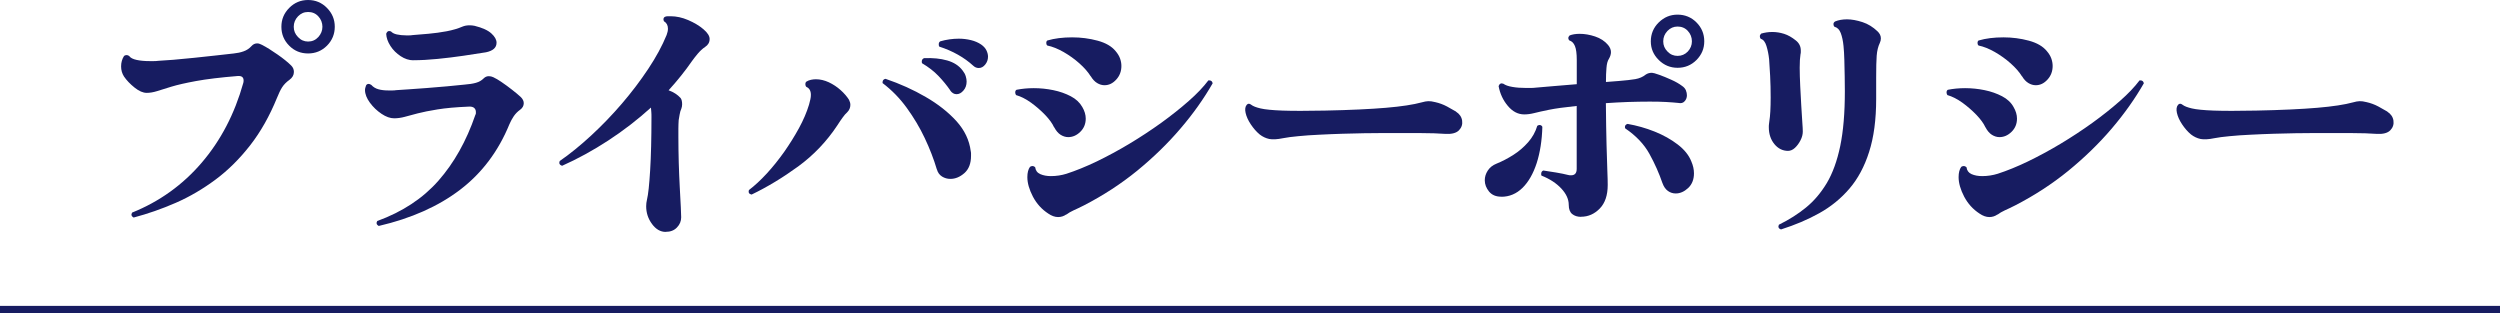 <svg height="42.6" viewBox="0 0 340 42.6" width="340" xmlns="http://www.w3.org/2000/svg"><g fill="#171c61"><path d="m18.18 29.59c-.31-.17-.38-.4-.21-.68 3.7-1.49 6.85-3.74 9.45-6.77s4.49-6.65 5.67-10.87c.02-.07.04-.18.04-.32 0-.46-.28-.66-.83-.61-2.33.19-4.21.42-5.63.68s-2.55.52-3.37.77-1.47.46-1.96.61-.95.23-1.39.23c-.5 0-1.05-.24-1.65-.72s-1.08-.98-1.44-1.51c-.26-.41-.39-.86-.39-1.37s.13-1 .39-1.4c.1-.1.22-.14.36-.14s.26.05.36.14c.17.24.5.41 1.01.52.5.11 1.09.16 1.76.16h.58c.19 0 .4-.01.61-.04.48-.02 1.16-.07 2.04-.14s1.82-.16 2.84-.27 2.01-.22 2.97-.32c.96-.11 1.76-.2 2.41-.27.48-.05.92-.14 1.33-.29.41-.14.77-.38 1.08-.72.21-.24.47-.36.76-.36.12 0 .24.02.36.07s.23.1.32.14c.6.31 1.29.74 2.09 1.3.79.55 1.42 1.06 1.87 1.51.24.24.36.53.36.86 0 .43-.21.79-.61 1.08-.43.31-.76.65-.99 1.01s-.46.84-.7 1.44c-1.01 2.47-2.22 4.62-3.64 6.44s-2.98 3.38-4.7 4.66-3.52 2.34-5.42 3.17-3.8 1.49-5.72 2zm23.72-22.32c-1.01 0-1.87-.35-2.57-1.06-.71-.71-1.06-1.57-1.06-2.57s.35-1.84 1.06-2.56 1.57-1.08 2.57-1.08 1.87.36 2.57 1.08c.71.72 1.06 1.57 1.06 2.56s-.36 1.87-1.06 2.57c-.71.71-1.57 1.06-2.57 1.06zm0-1.62c.55 0 1.01-.2 1.39-.61.37-.41.56-.88.56-1.4s-.19-1.03-.56-1.42c-.37-.4-.83-.59-1.39-.59s-.98.2-1.37.59c-.38.4-.58.87-.58 1.42s.19 1 .58 1.4c.38.41.84.61 1.37.61z"/><path d="m51.52 30.74c-.31-.17-.38-.4-.22-.68 3.43-1.25 6.21-3.08 8.33-5.49s3.8-5.39 5.02-8.95c.05-.07.07-.14.07-.22v-.18c0-.22-.08-.4-.23-.54-.16-.14-.4-.2-.74-.18-1.73.07-3.14.2-4.25.38s-2 .36-2.7.54-1.28.34-1.76.47-.96.2-1.44.2c-.53 0-1.1-.2-1.71-.61s-1.14-.91-1.58-1.51-.67-1.18-.67-1.73c0-.12.02-.23.05-.32.04-.1.07-.19.09-.29.07-.14.19-.22.36-.22.1 0 .22.05.36.14.26.29.59.49.97.59.38.11.84.16 1.37.16h.52c.18 0 .35-.01.52-.04.36-.02.91-.06 1.66-.11.74-.05 1.58-.11 2.5-.18s1.84-.15 2.75-.23 1.69-.16 2.34-.23c.65-.05 1.18-.13 1.6-.25s.77-.32 1.06-.61c.19-.19.42-.29.69-.29.21 0 .42.05.61.14.31.14.7.37 1.15.68.46.31.92.65 1.38 1.01.47.36.87.7 1.21 1.01.26.26.4.54.4.83 0 .36-.17.66-.5.9-.34.24-.62.53-.85.86-.23.34-.43.7-.59 1.08-1.51 3.7-3.75 6.67-6.71 8.93s-6.65 3.9-11.07 4.93zm4.71-22.54c-.6 0-1.18-.19-1.74-.56s-1.03-.83-1.39-1.39-.55-1.1-.58-1.66c.12-.34.34-.44.65-.32.17.19.43.33.79.41s.78.13 1.26.13h.43c.14 0 .3-.01.47-.04.62-.05 1.34-.11 2.16-.18s1.64-.19 2.47-.34c.83-.16 1.54-.37 2.14-.63.29-.12.61-.18.97-.18.12 0 .24 0 .36.02.12.01.23.03.32.05 1.06.26 1.82.61 2.29 1.04s.7.85.7 1.26c0 .67-.48 1.1-1.44 1.3-.89.14-1.91.3-3.06.47s-2.32.31-3.51.43-2.29.18-3.29.18z"/><path d="m90.54 31.54c-.72 0-1.34-.36-1.87-1.08s-.79-1.52-.79-2.41c0-.31.04-.61.11-.9.17-.7.31-2.02.43-3.98s.18-4.37.18-7.25c0-.24 0-.47-.02-.68-.01-.22-.03-.42-.05-.61-1.8 1.63-3.74 3.13-5.81 4.48s-4.17 2.5-6.28 3.44c-.34-.12-.45-.34-.32-.65 1.42-.98 2.85-2.15 4.3-3.49s2.84-2.78 4.16-4.32 2.51-3.11 3.58-4.72 1.9-3.14 2.5-4.61c.12-.31.18-.6.18-.86 0-.46-.18-.79-.54-1.01-.05-.1-.07-.18-.07-.25 0-.17.07-.29.22-.36.12-.05.25-.07.38-.07h.38c.77 0 1.56.17 2.38.52.81.35 1.51.76 2.07 1.24s.85.92.85 1.33c0 .46-.21.82-.61 1.08-.36.24-.7.56-1.03.95s-.58.73-.77.99c-.91 1.32-1.97 2.64-3.17 3.96.67.24 1.21.59 1.62 1.04.14.17.22.46.22.86 0 .22-.04.42-.11.61-.1.19-.17.46-.23.79-.06.34-.1.59-.13.76-.02.36-.04.74-.04 1.13v1.21c0 1.1.02 2.25.05 3.44.04 1.19.08 2.32.14 3.38.06 1.07.11 1.96.14 2.68.04.72.05 1.18.05 1.37 0 .53-.19.99-.58 1.39-.38.4-.89.59-1.51.59z"/><path d="m102.21 26.46c-.34-.07-.46-.28-.36-.61.79-.6 1.6-1.35 2.43-2.25s1.61-1.88 2.36-2.93c.74-1.06 1.42-2.14 2.02-3.24s1.06-2.17 1.37-3.2c.07-.26.13-.5.18-.72s.07-.42.07-.61c0-.55-.21-.91-.61-1.08-.1-.1-.14-.22-.14-.36 0-.17.05-.29.14-.36.19-.12.4-.2.63-.25s.45-.07.67-.07c.58 0 1.16.14 1.75.41.59.28 1.12.63 1.6 1.06s.87.88 1.15 1.33c.12.24.18.47.18.68 0 .38-.14.72-.43 1.01-.19.17-.4.4-.61.7-.22.3-.46.65-.72 1.06-1.46 2.21-3.24 4.07-5.33 5.6-2.09 1.52-4.2 2.8-6.34 3.83zm25.2-3.42c-.41-1.39-.96-2.81-1.64-4.25s-1.5-2.81-2.45-4.12-2.05-2.43-3.29-3.37v-.11c0-.26.13-.42.4-.47 1.97.67 3.79 1.49 5.47 2.47 1.68.97 3.07 2.07 4.18 3.29 1.1 1.22 1.75 2.58 1.94 4.07.02.1.04.2.04.31v.34c0 1.03-.3 1.81-.9 2.34s-1.24.79-1.91.79c-.41 0-.79-.11-1.13-.32-.35-.22-.58-.54-.7-.97zm1.84-10.73c-.46-.67-1-1.33-1.62-1.98s-1.37-1.22-2.23-1.73c-.02-.05-.04-.12-.04-.22 0-.24.11-.4.32-.47 1.18-.05 2.22.05 3.13.31s1.62.71 2.12 1.39c.19.24.33.49.41.76.08.26.12.5.12.72 0 .48-.14.89-.43 1.22-.29.34-.6.5-.94.5s-.62-.17-.86-.5zm3.1-3.38c-.6-.55-1.29-1.05-2.07-1.49s-1.63-.81-2.54-1.1c-.05-.07-.07-.18-.07-.32 0-.19.07-.32.21-.4.41-.12.83-.21 1.26-.27s.85-.09 1.26-.09c.58 0 1.13.07 1.66.2s.98.33 1.37.59c.34.24.58.5.72.79s.22.58.22.86c0 .41-.13.77-.38 1.08s-.54.47-.88.47c-.29 0-.54-.11-.76-.32z"/><path d="m143.36 17.32c-.24-.53-.65-1.09-1.22-1.69-.58-.6-1.21-1.15-1.91-1.66-.7-.5-1.38-.85-2.05-1.04-.07-.12-.11-.24-.11-.36 0-.17.06-.29.18-.36.72-.14 1.5-.22 2.34-.22.89 0 1.77.09 2.65.27s1.67.46 2.38.83 1.23.86 1.57 1.46c.31.53.47 1.06.47 1.58 0 .72-.25 1.32-.74 1.8s-1.04.72-1.64.72c-.36 0-.71-.11-1.04-.32s-.62-.55-.86-1.01zm1.66 11.84c-.34.24-.71.36-1.12.36-.43 0-.88-.16-1.33-.47-.89-.58-1.58-1.34-2.09-2.3-.5-.96-.76-1.85-.76-2.66 0-.6.12-1.07.36-1.4.12-.07.23-.11.32-.11.14 0 .28.06.39.18.05.43.28.74.69.92s.89.27 1.44.27c.74 0 1.45-.11 2.12-.32 1.27-.41 2.64-.97 4.11-1.67 1.46-.71 2.95-1.51 4.45-2.41s2.94-1.85 4.32-2.84c1.38-1 2.63-1.99 3.74-2.97 1.12-.98 2.01-1.92 2.68-2.81h.11c.26 0 .42.13.47.4-1.18 2.06-2.63 4.12-4.38 6.16-1.74 2.04-3.71 3.95-5.9 5.74-2.2 1.79-4.6 3.35-7.22 4.7-.58.29-1.05.52-1.42.68-.37.17-.7.36-.99.58zm3.31-18.79c-.36-.58-.87-1.16-1.53-1.75s-1.38-1.1-2.16-1.55c-.78-.44-1.52-.74-2.21-.88-.1-.1-.14-.22-.14-.36s.05-.25.14-.32c.98-.29 2.11-.43 3.38-.43 1.2 0 2.35.15 3.46.45s1.92.77 2.45 1.42c.29.34.49.67.61 1.01s.18.67.18 1.01c0 .72-.23 1.34-.7 1.85-.47.52-1 .77-1.6.77-.34 0-.67-.1-.99-.29s-.62-.5-.88-.94z"/><path d="m198.02 15.19c.48.31.76.72.83 1.22s-.07.94-.43 1.31-.96.53-1.8.49c-1.01-.07-2.14-.11-3.4-.11h-5.56c-.55 0-1.27 0-2.16.02-.89.01-1.86.04-2.92.07s-2.11.08-3.15.13-2 .11-2.86.2c-.86.08-1.55.17-2.05.27-.82.17-1.45.2-1.91.11-.46-.1-.89-.3-1.29-.61-.46-.38-.86-.85-1.22-1.39s-.59-1.06-.7-1.55-.05-.86.16-1.1c.17-.19.37-.19.61 0s.67.36 1.28.5 1.6.24 2.97.29 3.29.05 5.76 0c3.41-.07 6.17-.2 8.3-.38 2.12-.18 3.75-.43 4.88-.74.34-.1.63-.15.88-.16s.57.03.95.13c.55.12 1.09.32 1.6.59.52.28.93.51 1.24.7z"/><path d="m204.17 26.75c-.72 0-1.27-.23-1.66-.7-.38-.47-.58-.98-.58-1.53 0-.46.13-.89.4-1.31s.66-.74 1.19-.95c.77-.31 1.53-.71 2.29-1.19s1.43-1.06 2.02-1.73 1-1.42 1.24-2.23c.12-.07.22-.11.29-.11.19 0 .32.08.4.25-.05 1.85-.31 3.49-.77 4.93-.47 1.44-1.11 2.56-1.93 3.37-.82.8-1.78 1.21-2.88 1.21zm10.84 2.74c-.48 0-.88-.13-1.19-.38s-.47-.67-.47-1.24c0-.77-.34-1.51-1.01-2.23s-1.57-1.31-2.7-1.76c-.03-.05-.04-.12-.04-.22 0-.24.1-.4.29-.47.5.07 1.08.16 1.73.27s1.2.22 1.66.34c.07.02.14.04.21.04h.18c.5 0 .76-.29.76-.86v-8.57c-1.63.17-2.88.34-3.76.52s-1.55.33-2.02.45-.92.18-1.35.18c-.84 0-1.58-.38-2.23-1.15s-1.07-1.67-1.26-2.7c.12-.34.34-.44.65-.32.26.19.67.34 1.22.43.55.1 1.16.14 1.84.14h.67c.23 0 .45-.01.67-.04.72-.07 1.57-.14 2.56-.22.98-.07 1.99-.16 3.02-.25v-3.28c0-.86-.08-1.5-.25-1.91s-.42-.66-.76-.76c-.1-.1-.14-.2-.14-.32s.06-.24.18-.36c.36-.14.81-.22 1.37-.22.67 0 1.37.12 2.09.36s1.31.62 1.76 1.15c.26.31.4.64.4.97 0 .31-.1.62-.29.94-.17.26-.28.67-.32 1.21-.05.54-.07 1.16-.07 1.85v.07l1.8-.14c.91-.07 1.64-.16 2.2-.25.55-.1 1.02-.3 1.4-.61.24-.17.53-.25.86-.25.14 0 .47.09.97.27s1.05.4 1.64.67c.59.26 1.07.54 1.46.83.26.17.44.37.54.61s.14.47.14.68c0 .31-.1.58-.31.81-.2.23-.48.31-.85.23-.46-.05-1.02-.09-1.69-.13s-1.42-.05-2.23-.05c-.94 0-1.91.02-2.93.05-1.02.04-2.02.09-3.01.16.02 2.28.05 4.16.09 5.65s.07 2.67.11 3.55.05 1.52.05 1.93c0 1.39-.36 2.46-1.08 3.2s-1.57 1.12-2.56 1.12zm11.09-4.57c-.46-1.34-1.05-2.68-1.78-4s-1.83-2.47-3.29-3.46c-.02-.05-.04-.11-.04-.18 0-.22.12-.36.36-.43 1.25.22 2.47.56 3.67 1.04s2.25 1.07 3.15 1.76 1.52 1.46 1.85 2.3c.24.55.36 1.09.36 1.62 0 .84-.27 1.51-.79 2-.53.49-1.09.74-1.69.74-.38 0-.74-.11-1.06-.34s-.57-.58-.74-1.06zm2.05-15.7c-.98 0-1.84-.35-2.56-1.06s-1.08-1.55-1.08-2.54.36-1.87 1.08-2.57c.72-.71 1.57-1.06 2.56-1.06s1.87.35 2.57 1.06c.71.71 1.06 1.57 1.06 2.57s-.36 1.83-1.06 2.54c-.71.71-1.57 1.06-2.57 1.06zm0-1.62c.55 0 1.01-.2 1.39-.59.37-.4.56-.86.56-1.39s-.19-1.03-.56-1.42c-.37-.4-.84-.59-1.39-.59s-.98.2-1.37.59c-.38.4-.58.87-.58 1.42s.19.99.58 1.39c.38.4.84.59 1.37.59z"/><path d="m243.19 20.52c-.74 0-1.37-.31-1.87-.92s-.76-1.37-.76-2.29c0-.14 0-.28.02-.41s.03-.27.05-.41c.12-.72.18-1.8.18-3.24 0-.96-.02-1.93-.07-2.92-.05-.98-.1-1.74-.14-2.27-.07-.65-.19-1.25-.36-1.8s-.42-.88-.76-.97c-.1-.1-.14-.22-.14-.36 0-.12.06-.24.18-.36.48-.14.98-.22 1.51-.22s1.06.08 1.6.25 1.07.47 1.6.9c.46.36.68.82.68 1.37v.23c0 .08-.01.17-.04.27-.07.43-.11 1.04-.11 1.84 0 .74.03 1.57.07 2.47.05.9.1 1.78.14 2.63.05.85.1 1.6.14 2.25.05.65.07 1.09.07 1.33 0 .38-.1.78-.31 1.19s-.46.75-.76 1.03-.62.41-.96.41zm-.97 10.69c-.34-.12-.43-.34-.29-.65 1.37-.67 2.6-1.45 3.69-2.34s2.03-2 2.83-3.33c.79-1.33 1.4-3.01 1.82-5.02.42-2.02.63-4.5.63-7.45 0-.6 0-1.28-.02-2.03-.01-.76-.03-1.51-.05-2.25s-.06-1.37-.11-1.87c-.07-.72-.2-1.31-.38-1.78s-.46-.75-.85-.85c-.1-.1-.14-.22-.14-.36s.07-.26.22-.36c.46-.19 1-.29 1.62-.29s1.35.13 2.11.38 1.43.67 2.03 1.24c.31.29.47.61.47.97 0 .22-.05.42-.14.61-.24.5-.38 1.09-.43 1.75s-.07 1.64-.07 2.93v2.95c0 2.81-.32 5.21-.96 7.2-.63 1.99-1.53 3.66-2.68 5s-2.51 2.45-4.09 3.33c-1.57.88-3.31 1.61-5.2 2.21z"/><path d="m270.02 17.32c-.24-.53-.65-1.09-1.22-1.69-.58-.6-1.21-1.15-1.91-1.66-.7-.5-1.38-.85-2.05-1.04-.07-.12-.11-.24-.11-.36 0-.17.06-.29.18-.36.72-.14 1.5-.22 2.34-.22.89 0 1.77.09 2.65.27s1.67.46 2.38.83 1.23.86 1.56 1.46c.31.53.47 1.06.47 1.58 0 .72-.25 1.32-.74 1.8s-1.04.72-1.64.72c-.36 0-.71-.11-1.04-.32s-.62-.55-.86-1.01zm1.65 11.84c-.34.24-.71.36-1.12.36-.43 0-.88-.16-1.33-.47-.89-.58-1.58-1.34-2.09-2.3-.5-.96-.76-1.85-.76-2.66 0-.6.12-1.07.36-1.4.12-.07.23-.11.32-.11.14 0 .28.06.4.18.05.43.28.74.68.92.41.18.89.27 1.44.27.74 0 1.45-.11 2.12-.32 1.27-.41 2.64-.97 4.1-1.67 1.46-.71 2.95-1.51 4.45-2.41s2.94-1.85 4.32-2.84c1.38-1 2.63-1.99 3.74-2.97 1.12-.98 2.01-1.92 2.68-2.81h.11c.26 0 .42.13.47.4-1.18 2.06-2.63 4.12-4.37 6.16s-3.71 3.95-5.9 5.74c-2.2 1.79-4.6 3.35-7.22 4.7-.58.29-1.05.52-1.42.68-.37.17-.7.36-.99.58zm3.31-18.79c-.36-.58-.87-1.16-1.53-1.75s-1.38-1.1-2.16-1.55c-.78-.44-1.52-.74-2.21-.88-.1-.1-.14-.22-.14-.36s.05-.25.14-.32c.98-.29 2.11-.43 3.38-.43 1.2 0 2.35.15 3.46.45s1.92.77 2.45 1.42c.29.34.49.67.61 1.01s.18.67.18 1.01c0 .72-.23 1.34-.7 1.85-.47.52-1 .77-1.6.77-.34 0-.67-.1-.99-.29s-.62-.5-.88-.94z"/><path d="m324.68 15.19c.48.31.76.72.83 1.22s-.07.94-.43 1.31-.96.53-1.8.49c-1.01-.07-2.14-.11-3.4-.11h-5.56c-.55 0-1.27 0-2.16.02-.89.01-1.86.04-2.92.07s-2.11.08-3.15.13-2 .11-2.86.2c-.86.08-1.55.17-2.05.27-.82.17-1.45.2-1.91.11-.46-.1-.89-.3-1.29-.61-.46-.38-.86-.85-1.22-1.39s-.59-1.06-.7-1.55-.05-.86.16-1.1c.17-.19.37-.19.61 0s.67.36 1.28.5 1.6.24 2.97.29 3.29.05 5.76 0c3.41-.07 6.17-.2 8.3-.38 2.12-.18 3.75-.43 4.88-.74.34-.1.63-.15.88-.16s.57.03.95.13c.55.12 1.09.32 1.6.59.52.28.93.51 1.24.7z"/></g><path d="m0 42.1h340" fill="none" stroke="#171c61" stroke-miterlimit="10"/></svg>